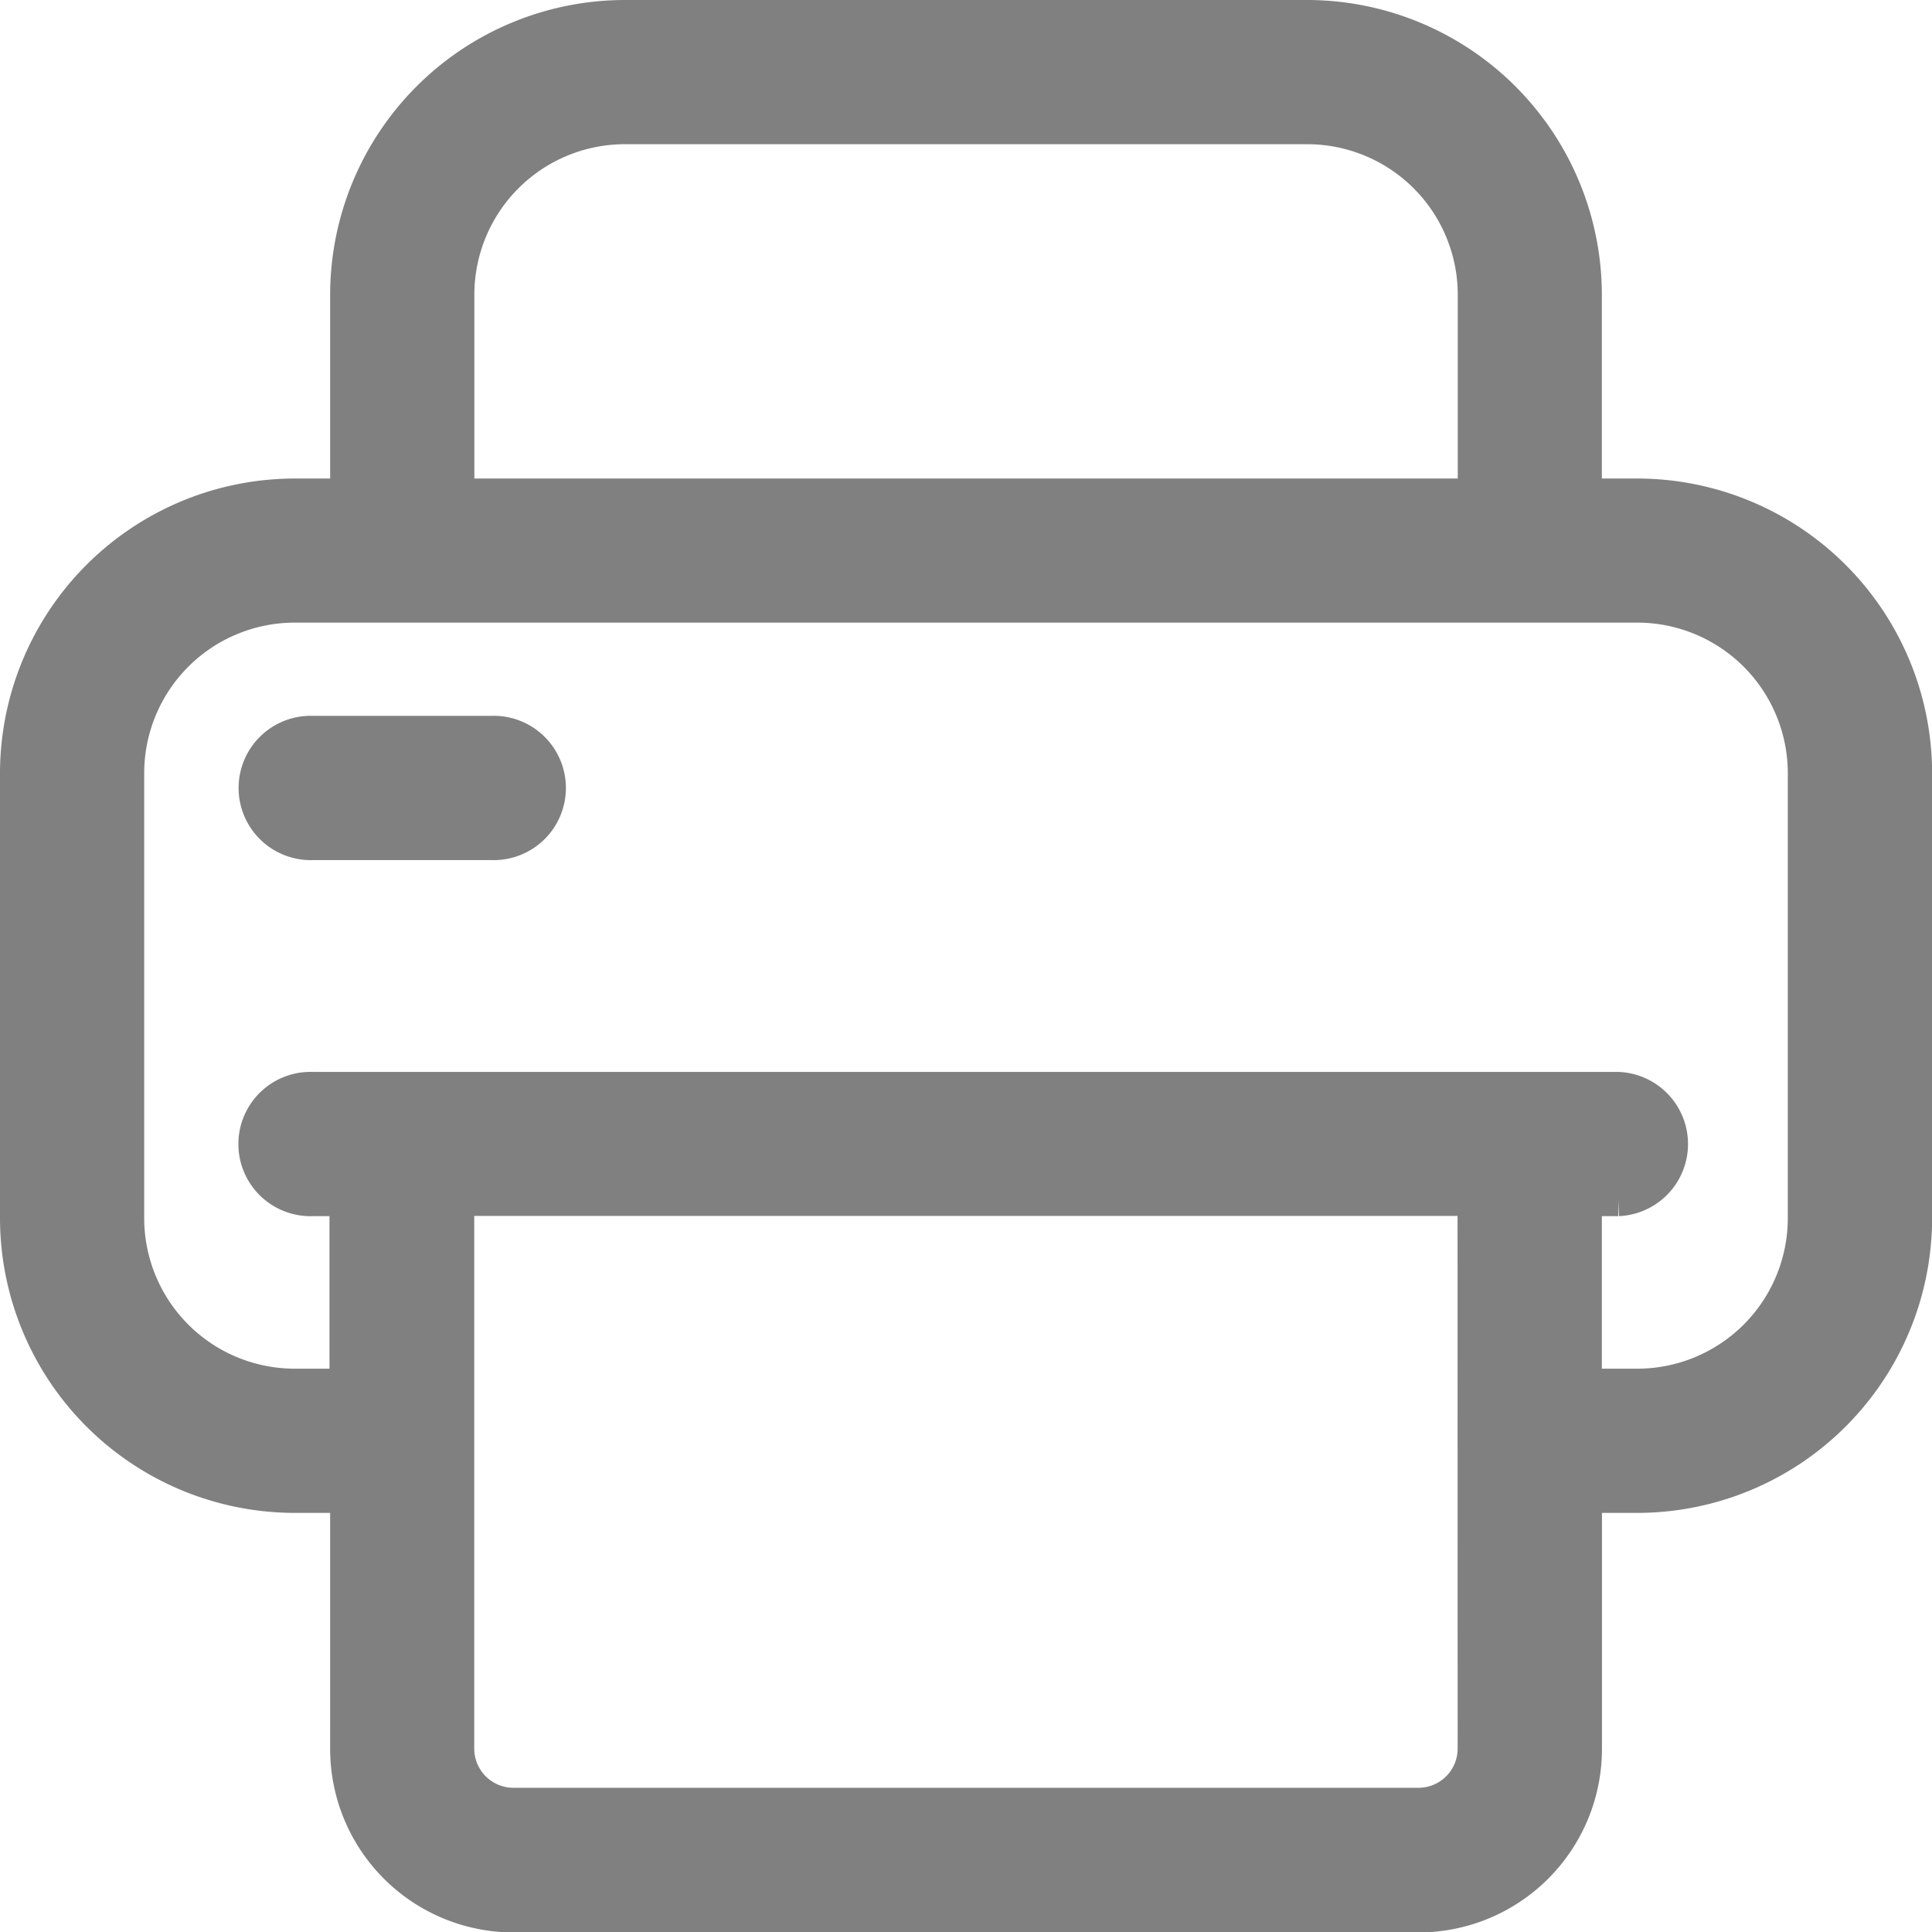 <svg xmlns="http://www.w3.org/2000/svg" width="17.591" height="17.591" viewBox="0 0 17.591 17.591">
  <g id="printer" transform="translate(0.15 0.15)">
    <path id="Path_111125" data-name="Path 111125" d="M14.758,4.357h-.473V2.533A2.536,2.536,0,0,0,11.752,0H5.539A2.536,2.536,0,0,0,3.006,2.533V4.357H2.533A2.536,2.536,0,0,0,0,6.889v4.053a2.536,2.536,0,0,0,2.533,2.533h.473v2.3a1.521,1.521,0,0,0,1.52,1.52h8.24a1.521,1.521,0,0,0,1.52-1.52v-2.3h.473a2.536,2.536,0,0,0,2.533-2.533V6.889A2.536,2.536,0,0,0,14.758,4.357ZM4.019,2.533a1.521,1.521,0,0,1,1.52-1.52h6.214a1.521,1.521,0,0,1,1.52,1.52V4.357H4.019Zm9.253,13.238a.507.507,0,0,1-.507.507H4.525a.507.507,0,0,1-.507-.507v-5h9.253Zm3.006-4.829a1.521,1.521,0,0,1-1.52,1.52h-.473V10.773h.3a.507.507,0,0,0,0-1.013H2.7a.507.507,0,1,0,0,1.013h.3v1.689H2.533a1.521,1.521,0,0,1-1.52-1.52V6.889a1.521,1.521,0,0,1,1.52-1.52H14.758a1.521,1.521,0,0,1,1.52,1.52Z" fill="gray" stroke="gray" stroke-width="0.3"/>
    <path id="Path_111128" data-name="Path 111128" d="M67.128,193H65.507a.507.507,0,1,0,0,1.013h1.621a.507.507,0,1,0,0-1.013Z" transform="translate(-62.805 -186.482)" fill="gray" stroke="gray" stroke-width="0.3"/>
  </g>
</svg>
